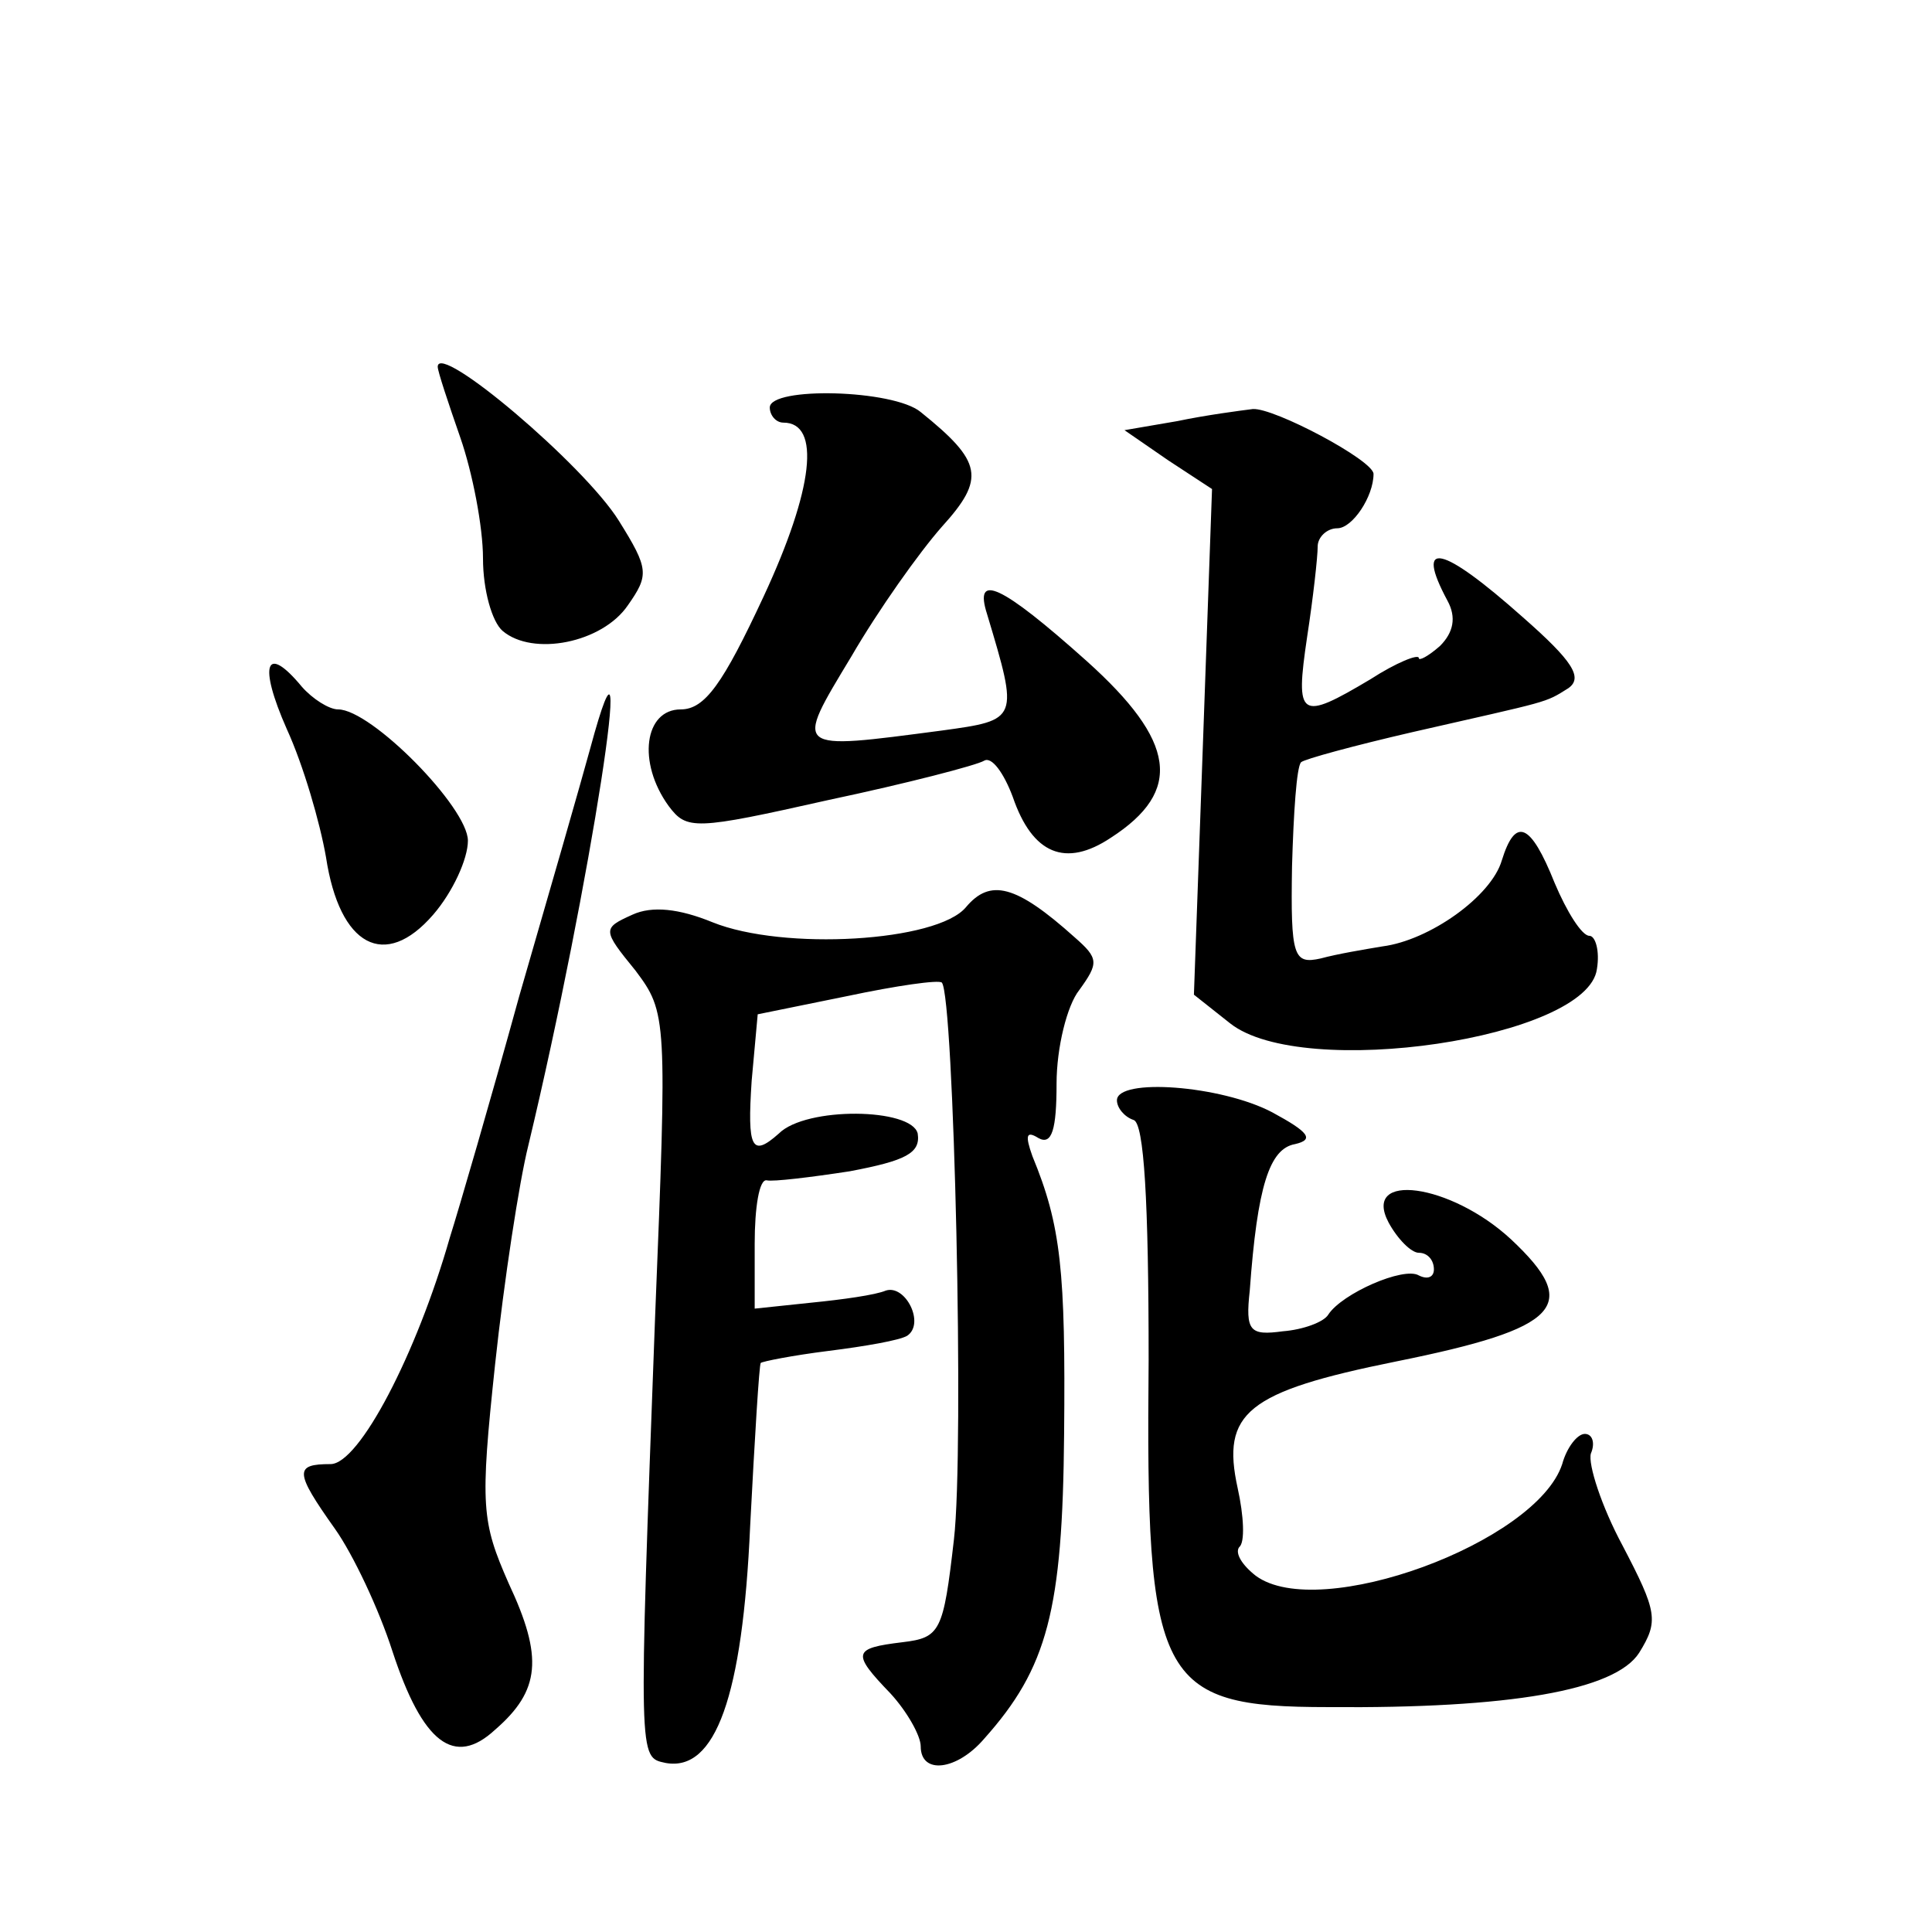 <?xml version="1.0" standalone="no"?>
<!DOCTYPE svg PUBLIC "-//W3C//DTD SVG 20010904//EN"
 "http://www.w3.org/TR/2001/REC-SVG-20010904/DTD/svg10.dtd">
<svg version="1.0" xmlns="http://www.w3.org/2000/svg"
 width="128pt" height="128pt" viewBox="0 0 128 128"
 preserveAspectRatio="xMidYMid meet">
<g transform="translate(0,128) scale(0.1,-0.1)"
fill="#0" stroke="none">
<path d="M290 1037 c0 -3 7 -24 15 -47 8 -23 15 -59 15 -80 0 -21 6 -42 13 -48
20 -17 66 -8 83 17 14 20 14 24 -6 56 -23 37 -120 119 -120 102z M510 1010 c0 -5
4 -10 9 -10 25 0 20 -44 -13 -115 -27 -58 -39 -75 -55 -75 -24 0 -29 -35 -8 -64
12 -16 17 -16 106 4 52 11 98 23 103 26 5 3 13 -8 19 -24 13 -38 35 -47 65 -27
48 31 43 64 -16 117 -57 51 -75 59 -66 31 21 -70 21 -70 -30 -77 -99 -13 -98 -14
-60 49 18 31 45 69 60 86 29 32 27 43 -14 76 -18 15 -100 17 -100 3z M780 1001
l-35 -6 29 -20 29 -19 -6 -168 -6 -167 24 -19 c48 -38 237 -10 243 36 2 12 -1 22
-5 22 -5 0 -15 16 -23 35 -16 40 -26 44 -35 15 -7 -24 -48 -53 -79 -57 -12 -2 -30
-5 -41 -8 -18 -4 -20 1 -19 61 1 35 3 66 6 69 2 2 35 11 74 20 92 21 87 19 103
29 10 7 3 18 -30 47 -54 48 -72 52 -50 11 6 -11 4 -21 -5 -30 -8 -7 -14 -10 -14
-8 0 3 -15 -3 -32 -14 -47 -28 -50 -26 -42 28 4 26 7 53 7 60 0 6 6 12 13 12 10
0 24 21 24 36 0 9 -66 44 -80 43 -8 -1 -31 -4 -50 -8z M190 797 c11 -24 22 -62
26 -85 9 -59 39 -75 71 -38 13 15 23 37 23 49 0 22 -64 87 -86 87 -6 0 -17 7 -24
15 -24 29 -29 15 -10 -28z M391 784 c-6 -22 -27 -95 -47 -164 -19 -69 -40 -141
-46 -160 -22 -77 -60 -150 -79 -150 -24 0 -24 -5 3 -43 12 -17 29 -53 38 -81 20
-61 41 -77 68 -52 30 26 32 48 9 97 -18 41 -19 51 -9 145 6 56 16 121 22 145 41
171 74 385 41 263z M640 679 c-19 -23 -121 -29 -168 -10 -22 9 -40 11 -53 5 -20
-9 -20 -10 2 -37 21 -28 21 -31 13 -230 -11 -296 -11 -291 7 -295 33 -6 51 44 56
157 3 58 6 107 7 108 1 1 21 5 45 8 24 3 47 7 52 10 12 8 -1 34 -14 30 -7 -3 -29
-6 -49 -8 l-38 -4 0 43 c0 24 3 43 8 42 4 -1 29 2 55 6 37 7 47 12 45 25 -4 17
-74 18 -92 0 -18 -16 -21 -10 -18 35 l4 44 59 12 c33 7 61 11 63 9 8 -9 15 -309
8 -369 -7 -61 -9 -65 -34 -68 -33 -4 -34 -7 -8 -34 11 -12 20 -28 20 -35 0 -19
24 -16 42 5 42 47 52 85 53 202 1 108 -2 138 -21 184 -5 14 -4 17 4 12 9 -5 12
6 12 36 0 24 7 52 15 62 13 18 13 21 -3 35 -39 35 -56 39 -72 20z M740 551 c0 -5
5 -11 11 -13 7 -2 10 -54 10 -159 -2 -213 6 -230 119 -230 120 -1 190 11 206 36
13 21 12 27 -11 71 -14 26 -23 54 -21 61 3 7 1 13 -4 13 -5 0 -12 -9 -15 -20 -17
-52 -161 -105 -203 -74 -9 7 -14 15 -11 19 4 3 3 21 -1 39 -11 50 6 64 105 84 109
22 123 37 76 81 -40 37 -99 45 -81 11 6 -11 15 -20 20 -20 6 0 10 -5 10 -11 0 -5
-4 -7 -10 -4 -10 6 -51 -12 -60 -26 -3 -5 -17 -10 -30 -11 -22 -3 -25 0 -22 27
5 69 13 94 30 97 13 3 9 8 -15 21 -34 18 -103 23 -103 8z"/>
</g>
</svg>
